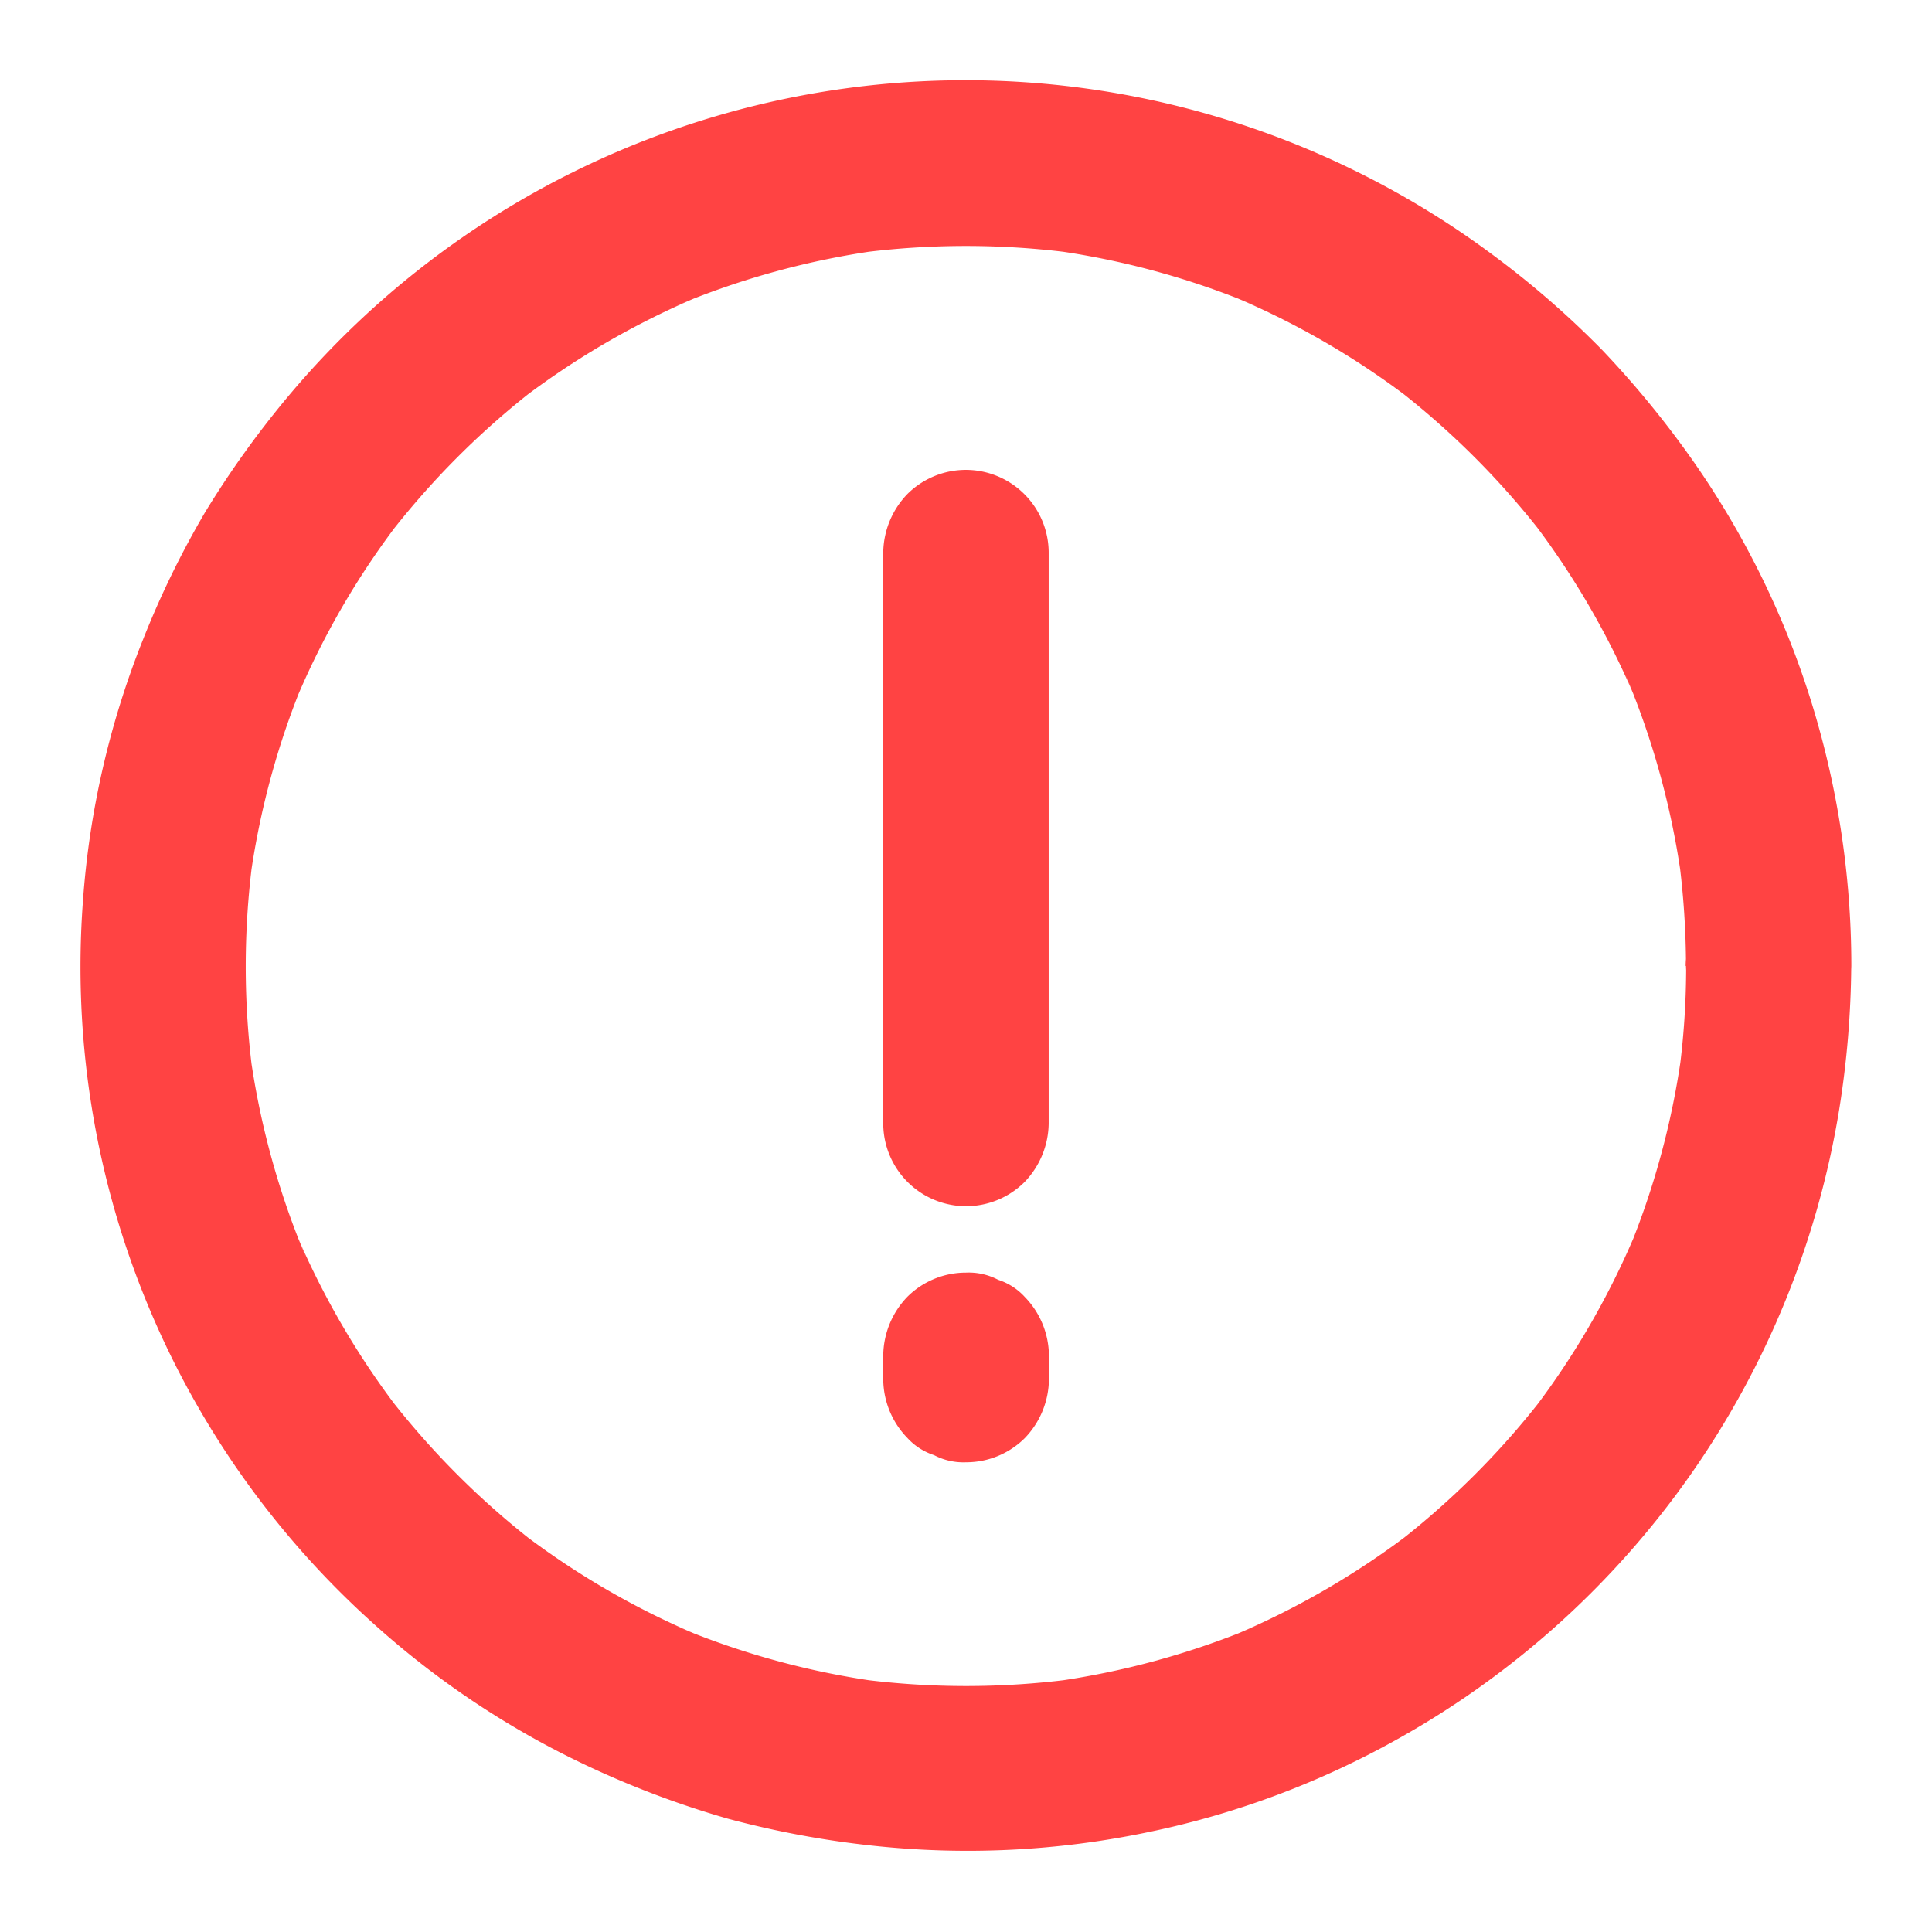 <svg xmlns="http://www.w3.org/2000/svg" xmlns:xlink="http://www.w3.org/1999/xlink" width="24" height="24" viewBox="0 0 24 24">
  <defs>
    <clipPath id="clip-path">
      <rect id="Rectangle_62992" data-name="Rectangle 62992" width="24" height="24" fill="#ff4343" stroke="#707070" stroke-width="1"/>
    </clipPath>
    <clipPath id="clip-惊叹号_红">
      <rect width="24" height="24"/>
    </clipPath>
  </defs>
  <g id="惊叹号_红" clip-path="url(#clip-惊叹号_红)">
    <g id="Mask_Group_1048" data-name="Mask Group 1048" clip-path="url(#clip-path)">
      <g id="noun_exclamation_3235734" transform="translate(1 1.001)">
        <g id="Group_40609" data-name="Group 40609" transform="translate(0 0)">
          <g id="Group_40604" data-name="Group 40604">
            <g id="Group_40603" data-name="Group 40603">
              <path id="Path_55689" data-name="Path 55689" d="M50.6,41.634a9.986,9.986,0,0,1-.089,1.332c.011-.091.025-.183.037-.274a10.028,10.028,0,0,1-.695,2.548c.034-.082.069-.165.1-.245a10.042,10.042,0,0,1-1.289,2.2l.16-.208a10.178,10.178,0,0,1-1.815,1.815l.208-.16a10.133,10.133,0,0,1-2.2,1.289l.245-.1a10.079,10.079,0,0,1-2.548.695l.274-.037a10.2,10.2,0,0,1-2.665,0l.274.037a10.027,10.027,0,0,1-2.548-.695l.245.1a10.042,10.042,0,0,1-2.2-1.289l.208.16a10.178,10.178,0,0,1-1.815-1.815l.16.208A10.133,10.133,0,0,1,33.352,45c.034.082.069.165.1.245a10.079,10.079,0,0,1-.695-2.548c.011.091.025.183.037.274a10.2,10.2,0,0,1,0-2.665c-.011.091-.025.183-.037.274a10.027,10.027,0,0,1,.695-2.548c-.034.082-.069.165-.1.245a10.041,10.041,0,0,1,1.289-2.2l-.16.208A10.178,10.178,0,0,1,36.3,34.462l-.208.16a10.133,10.133,0,0,1,2.2-1.289l-.245.1a10.079,10.079,0,0,1,2.548-.695l-.274.037a10.2,10.2,0,0,1,2.665,0l-.274-.037a10.027,10.027,0,0,1,2.548.695l-.245-.1a10.042,10.042,0,0,1,2.2,1.289l-.208-.16a10.178,10.178,0,0,1,1.815,1.815l-.16-.208a10.133,10.133,0,0,1,1.289,2.2c-.034-.082-.069-.165-.1-.245a10.079,10.079,0,0,1,.695,2.548c-.011-.091-.025-.183-.037-.274a10.382,10.382,0,0,1,.089,1.332,1.06,1.06,0,0,0,.3.727,1.045,1.045,0,0,0,.727.3,1.031,1.031,0,0,0,.727-.3,1.066,1.066,0,0,0,.3-.727,11.062,11.062,0,0,0-.521-3.355,10.813,10.813,0,0,0-1.467-2.948,12.023,12.023,0,0,0-1.106-1.346,11.39,11.39,0,0,0-1.312-1.147,10.975,10.975,0,0,0-15.015,1.725,11.91,11.91,0,0,0-1.026,1.431,11.367,11.367,0,0,0-.772,1.581,10.807,10.807,0,0,0-.75,3.273,10.964,10.964,0,0,0,3.627,8.972,10.862,10.862,0,0,0,2.72,1.789,11.636,11.636,0,0,0,1.664.619,11.779,11.779,0,0,0,1.783.334,10.964,10.964,0,0,0,3.444-.167,10.808,10.808,0,0,0,3.1-1.159A10.981,10.981,0,0,0,52.5,43.423a11.773,11.773,0,0,0,.151-1.792,1.028,1.028,0,1,0-2.057,0Z" transform="translate(-30.654 -30.633)" fill="#ff4343"/>
            </g>
          </g>
          <g id="Group_40606" data-name="Group 40606" transform="translate(9.972 4.834)">
            <g id="Group_40605" data-name="Group 40605">
              <path id="Path_55690" data-name="Path 55690" d="M467,243.2v7.091a1.03,1.03,0,0,0,1.028,1.028,1.032,1.032,0,0,0,.727-.3,1.066,1.066,0,0,0,.3-.727V243.2a1.03,1.03,0,0,0-1.028-1.028,1.031,1.031,0,0,0-.727.3,1.066,1.066,0,0,0-.3.727Z" transform="translate(-467 -242.17)" fill="#ff4343"/>
            </g>
          </g>
          <g id="Group_40608" data-name="Group 40608" transform="translate(9.972 14.806)">
            <g id="Group_40607" data-name="Group 40607">
              <path id="Path_55691" data-name="Path 55691" d="M467,679.509v.3a1.055,1.055,0,0,0,.3.727.768.768,0,0,0,.331.213.786.786,0,0,0,.4.089,1.031,1.031,0,0,0,.727-.3,1.065,1.065,0,0,0,.3-.727v-.3a1.055,1.055,0,0,0-.3-.727.767.767,0,0,0-.331-.213.786.786,0,0,0-.4-.089,1.031,1.031,0,0,0-.727.3,1.066,1.066,0,0,0-.3.727Z" transform="translate(-467 -678.48)" fill="#ff4343"/>
            </g>
          </g>
        </g>
      </g>
    </g>
  </g>
</svg>
